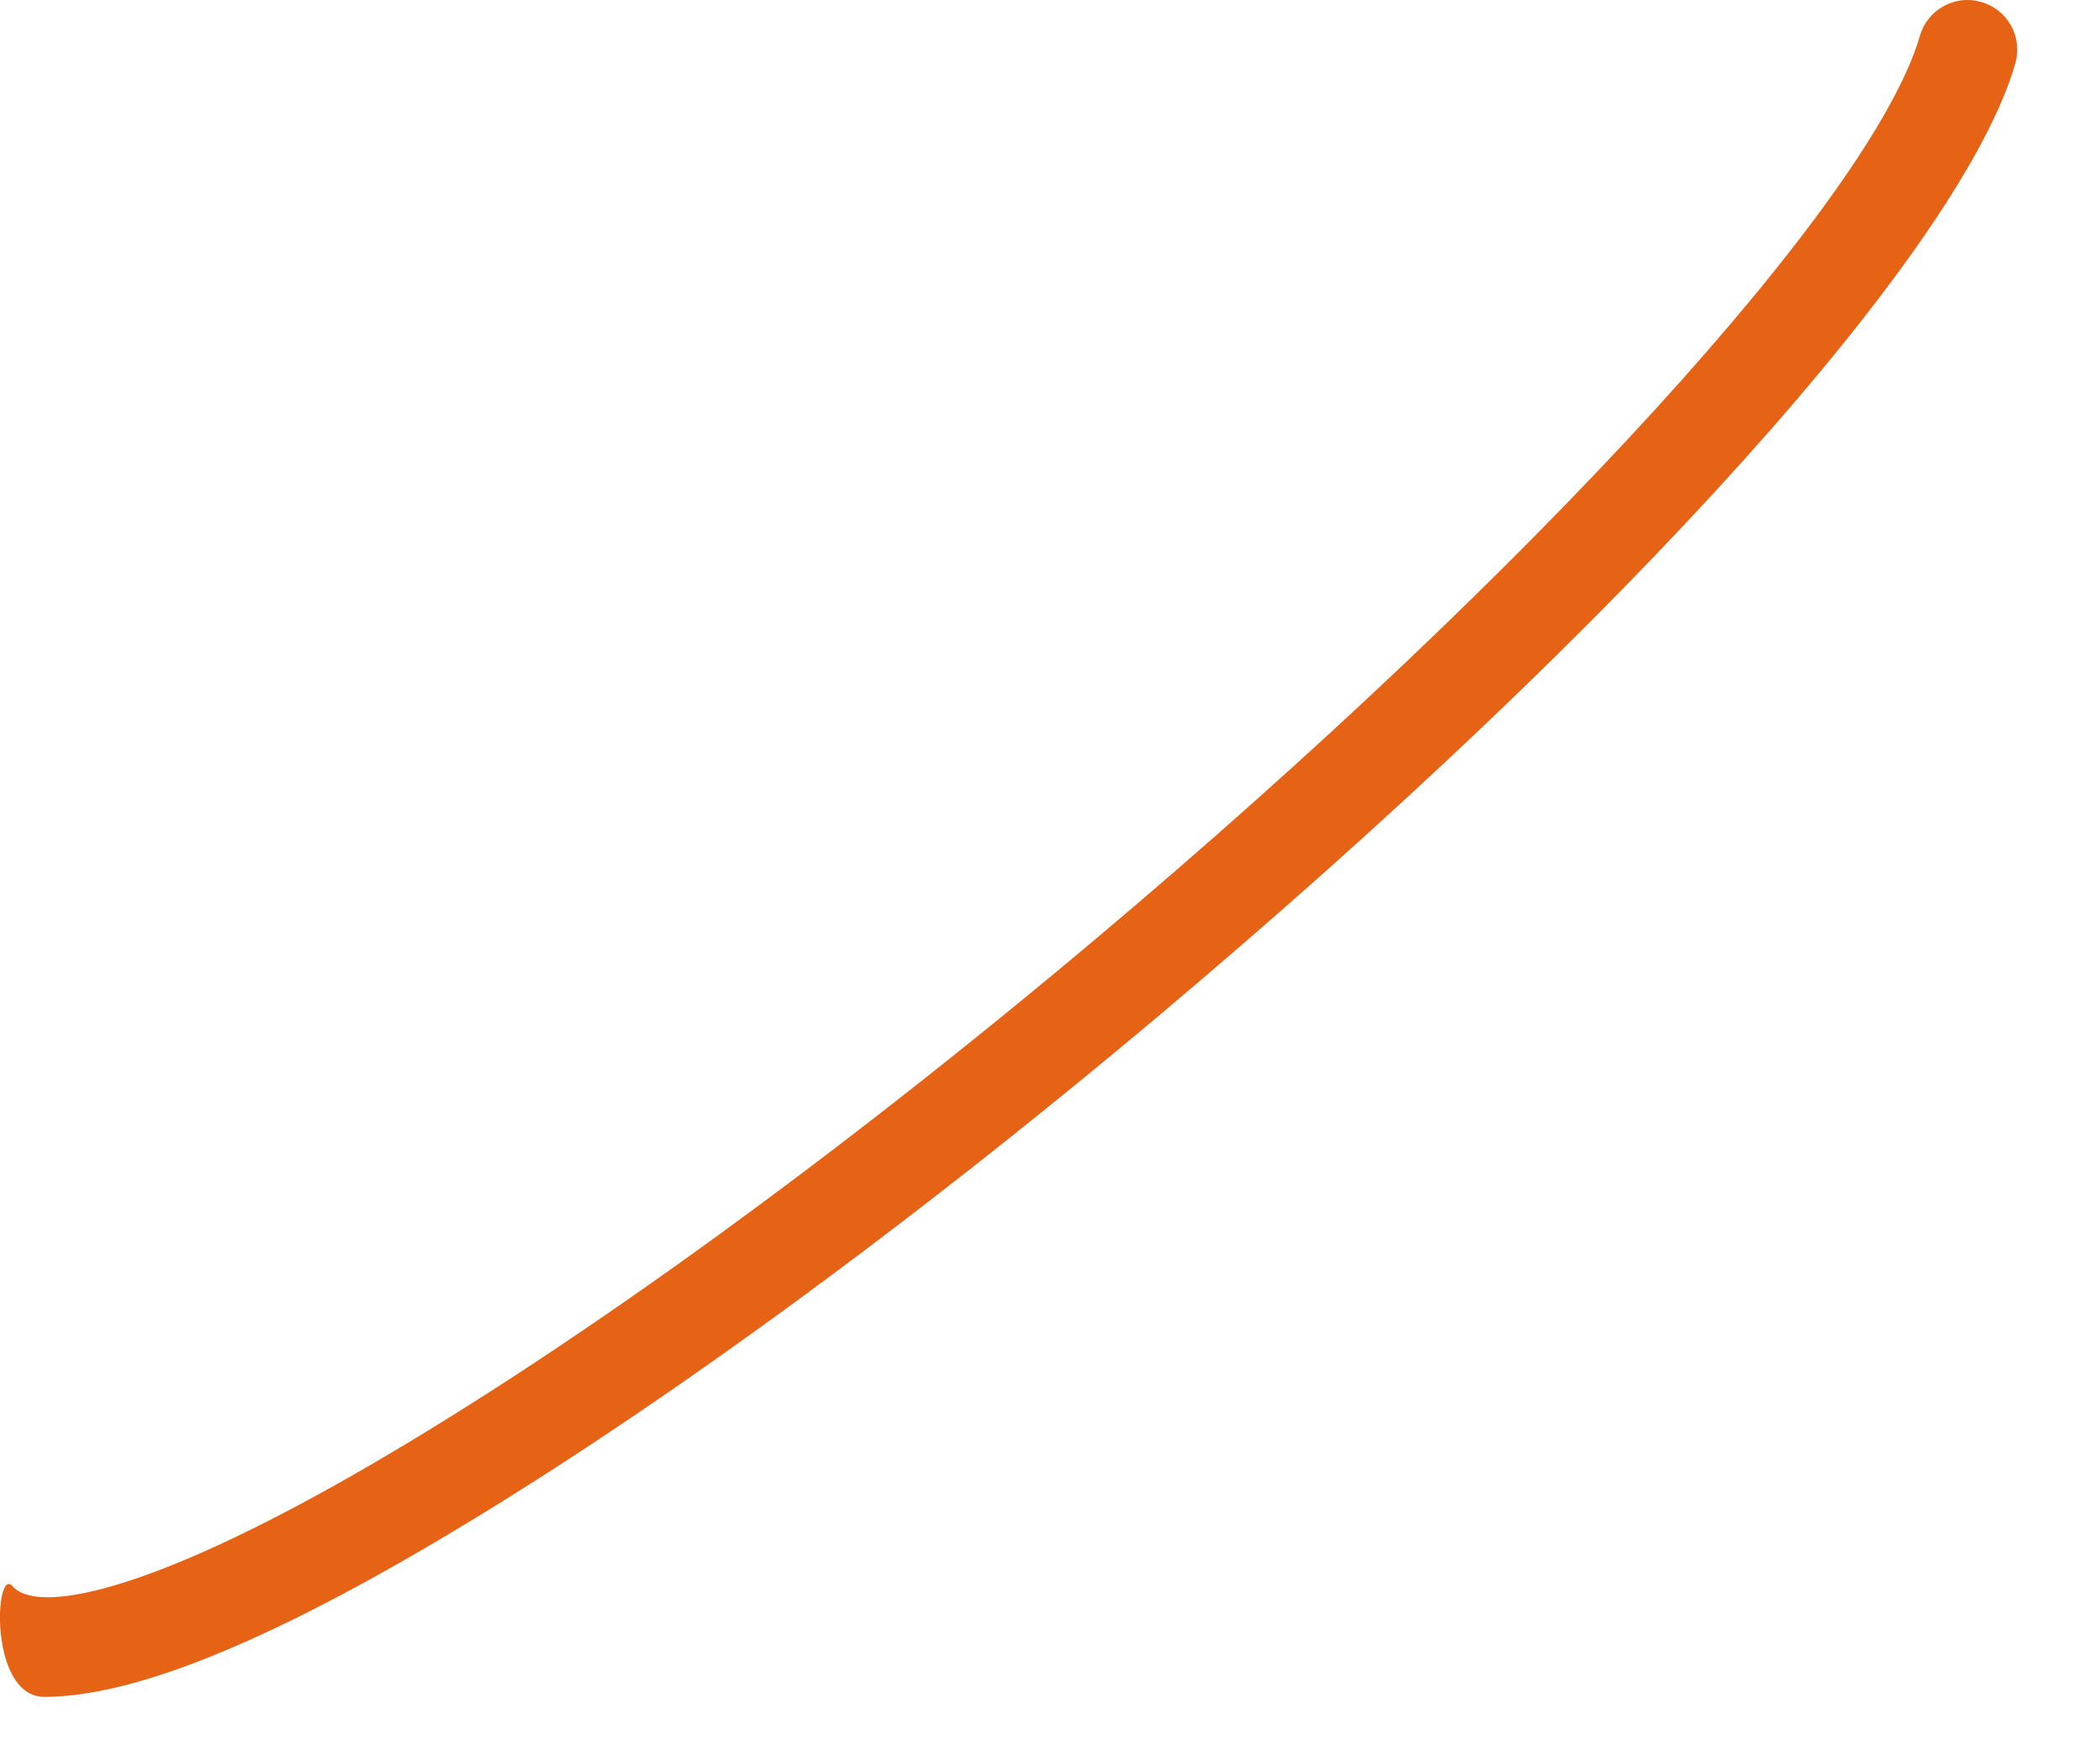<?xml version="1.0" encoding="utf-8"?>
<svg xmlns="http://www.w3.org/2000/svg" fill="none" height="100%" overflow="visible" preserveAspectRatio="none" style="display: block;" viewBox="0 0 18 15" width="100%">
<path d="M0.38 14.542C-0.1 14.542 -0.044 13.414 0.108 13.594C0.304 13.826 1.232 13.689 3.206 12.537C4.988 11.497 7.184 9.903 9.389 8.049C13.146 4.889 16.052 1.705 16.456 0.308C16.487 0.199 16.56 0.108 16.659 0.053C16.758 -0.002 16.874 -0.015 16.983 0.017C17.091 0.048 17.183 0.121 17.238 0.22C17.292 0.319 17.305 0.435 17.274 0.544C16.814 2.137 13.934 5.339 9.937 8.701C7.696 10.585 5.457 12.209 3.635 13.272C1.99 14.232 1.003 14.542 0.38 14.542Z" fill="#E66215" id="Vector"/>
</svg>